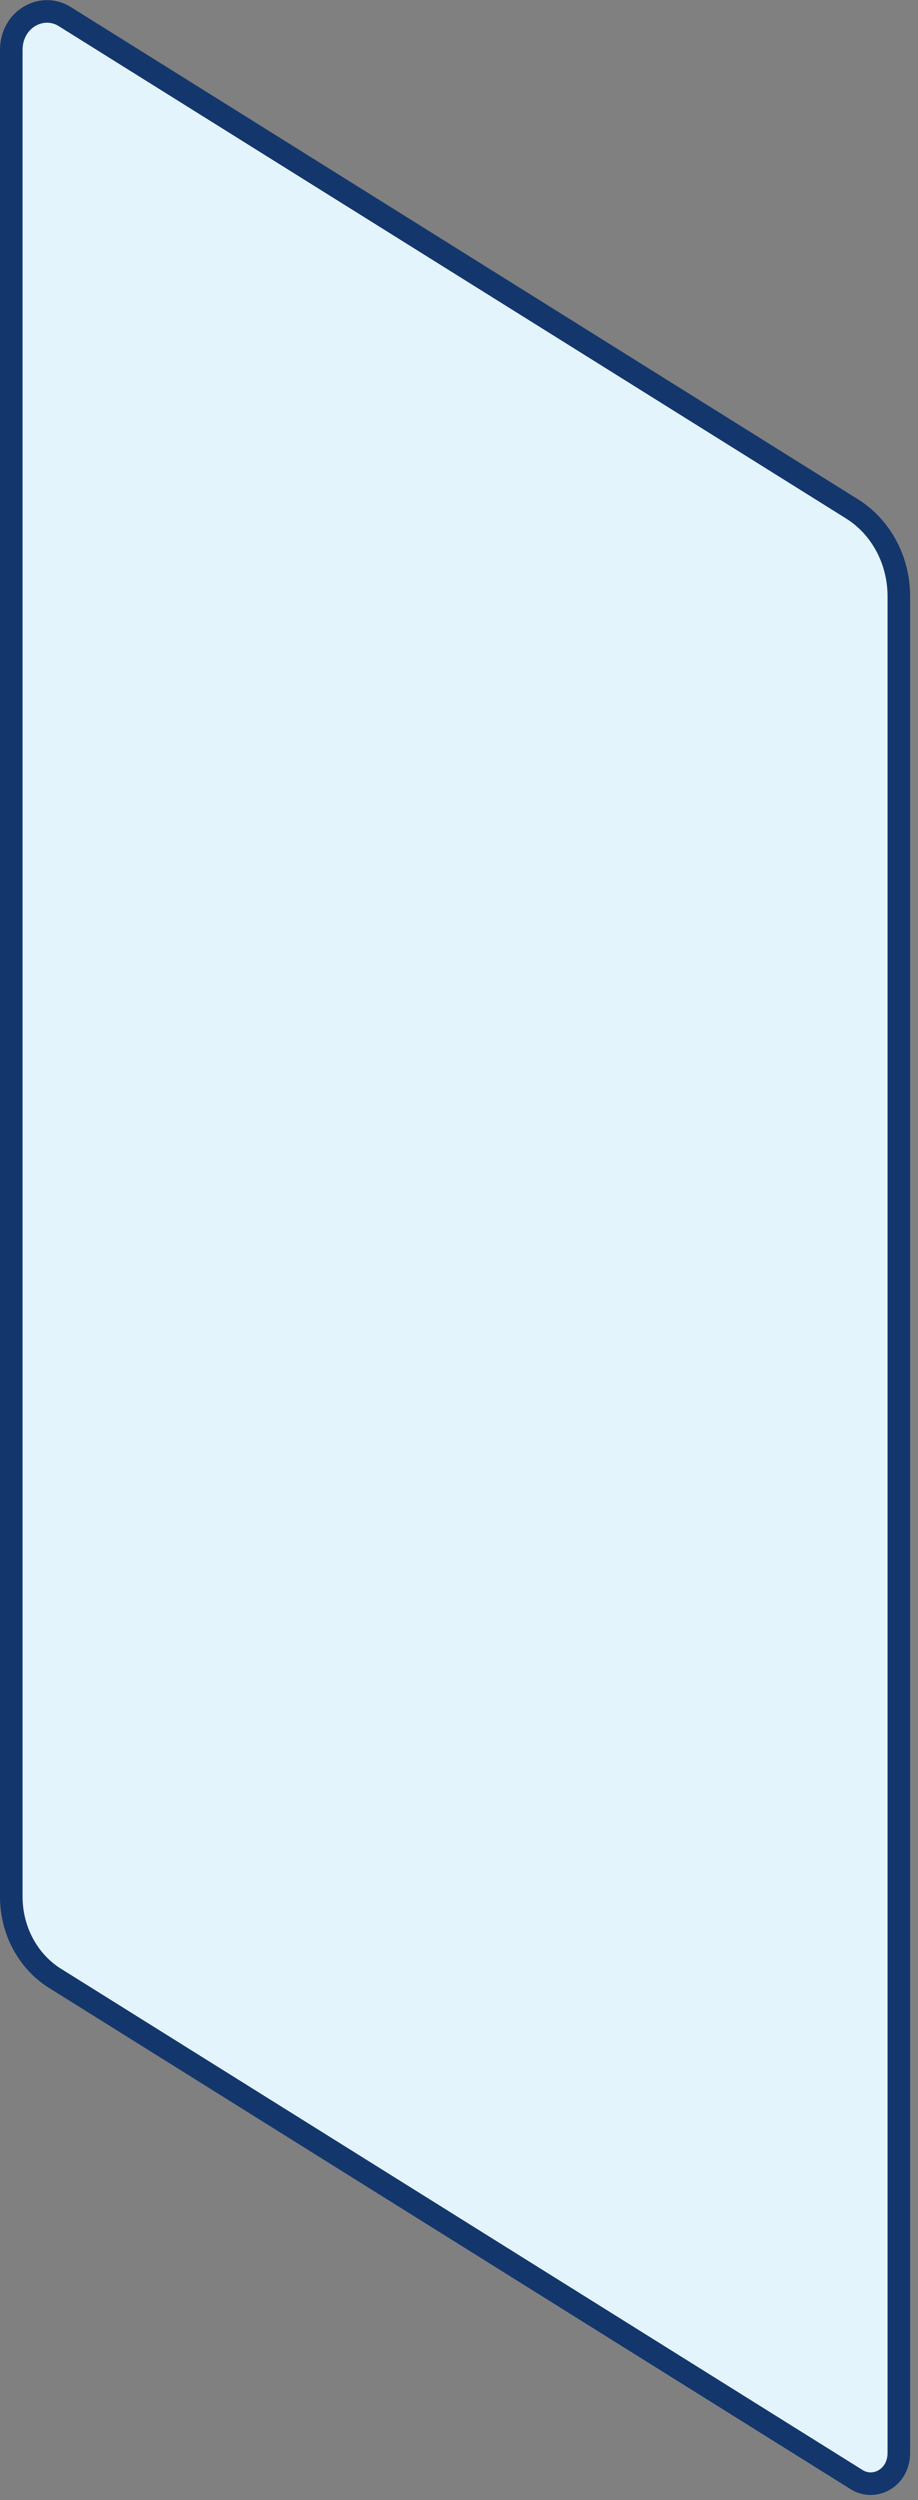<?xml version="1.0" encoding="utf-8"?>
<svg xmlns="http://www.w3.org/2000/svg" fill="none" height="100%" overflow="visible" preserveAspectRatio="none" style="display: block;" viewBox="0 0 61 166" width="100%">
<rect x="0" y="0" width="61" height="166" fill="#808080" stroke="none"/>
<path d="M0.75 3.324C0.75 1.261 2.79 0.156 4.298 1.098L56.621 33.792C58.531 34.987 59.726 37.185 59.726 39.586V162.877C59.726 164.529 58.103 165.379 56.93 164.645L3.653 131.354L3.638 131.345C1.862 130.229 0.75 128.179 0.75 125.939V3.324Z" fill="#E4F4FC" id="Vector" stroke="#13376C" stroke-width="1.5"/>
</svg>